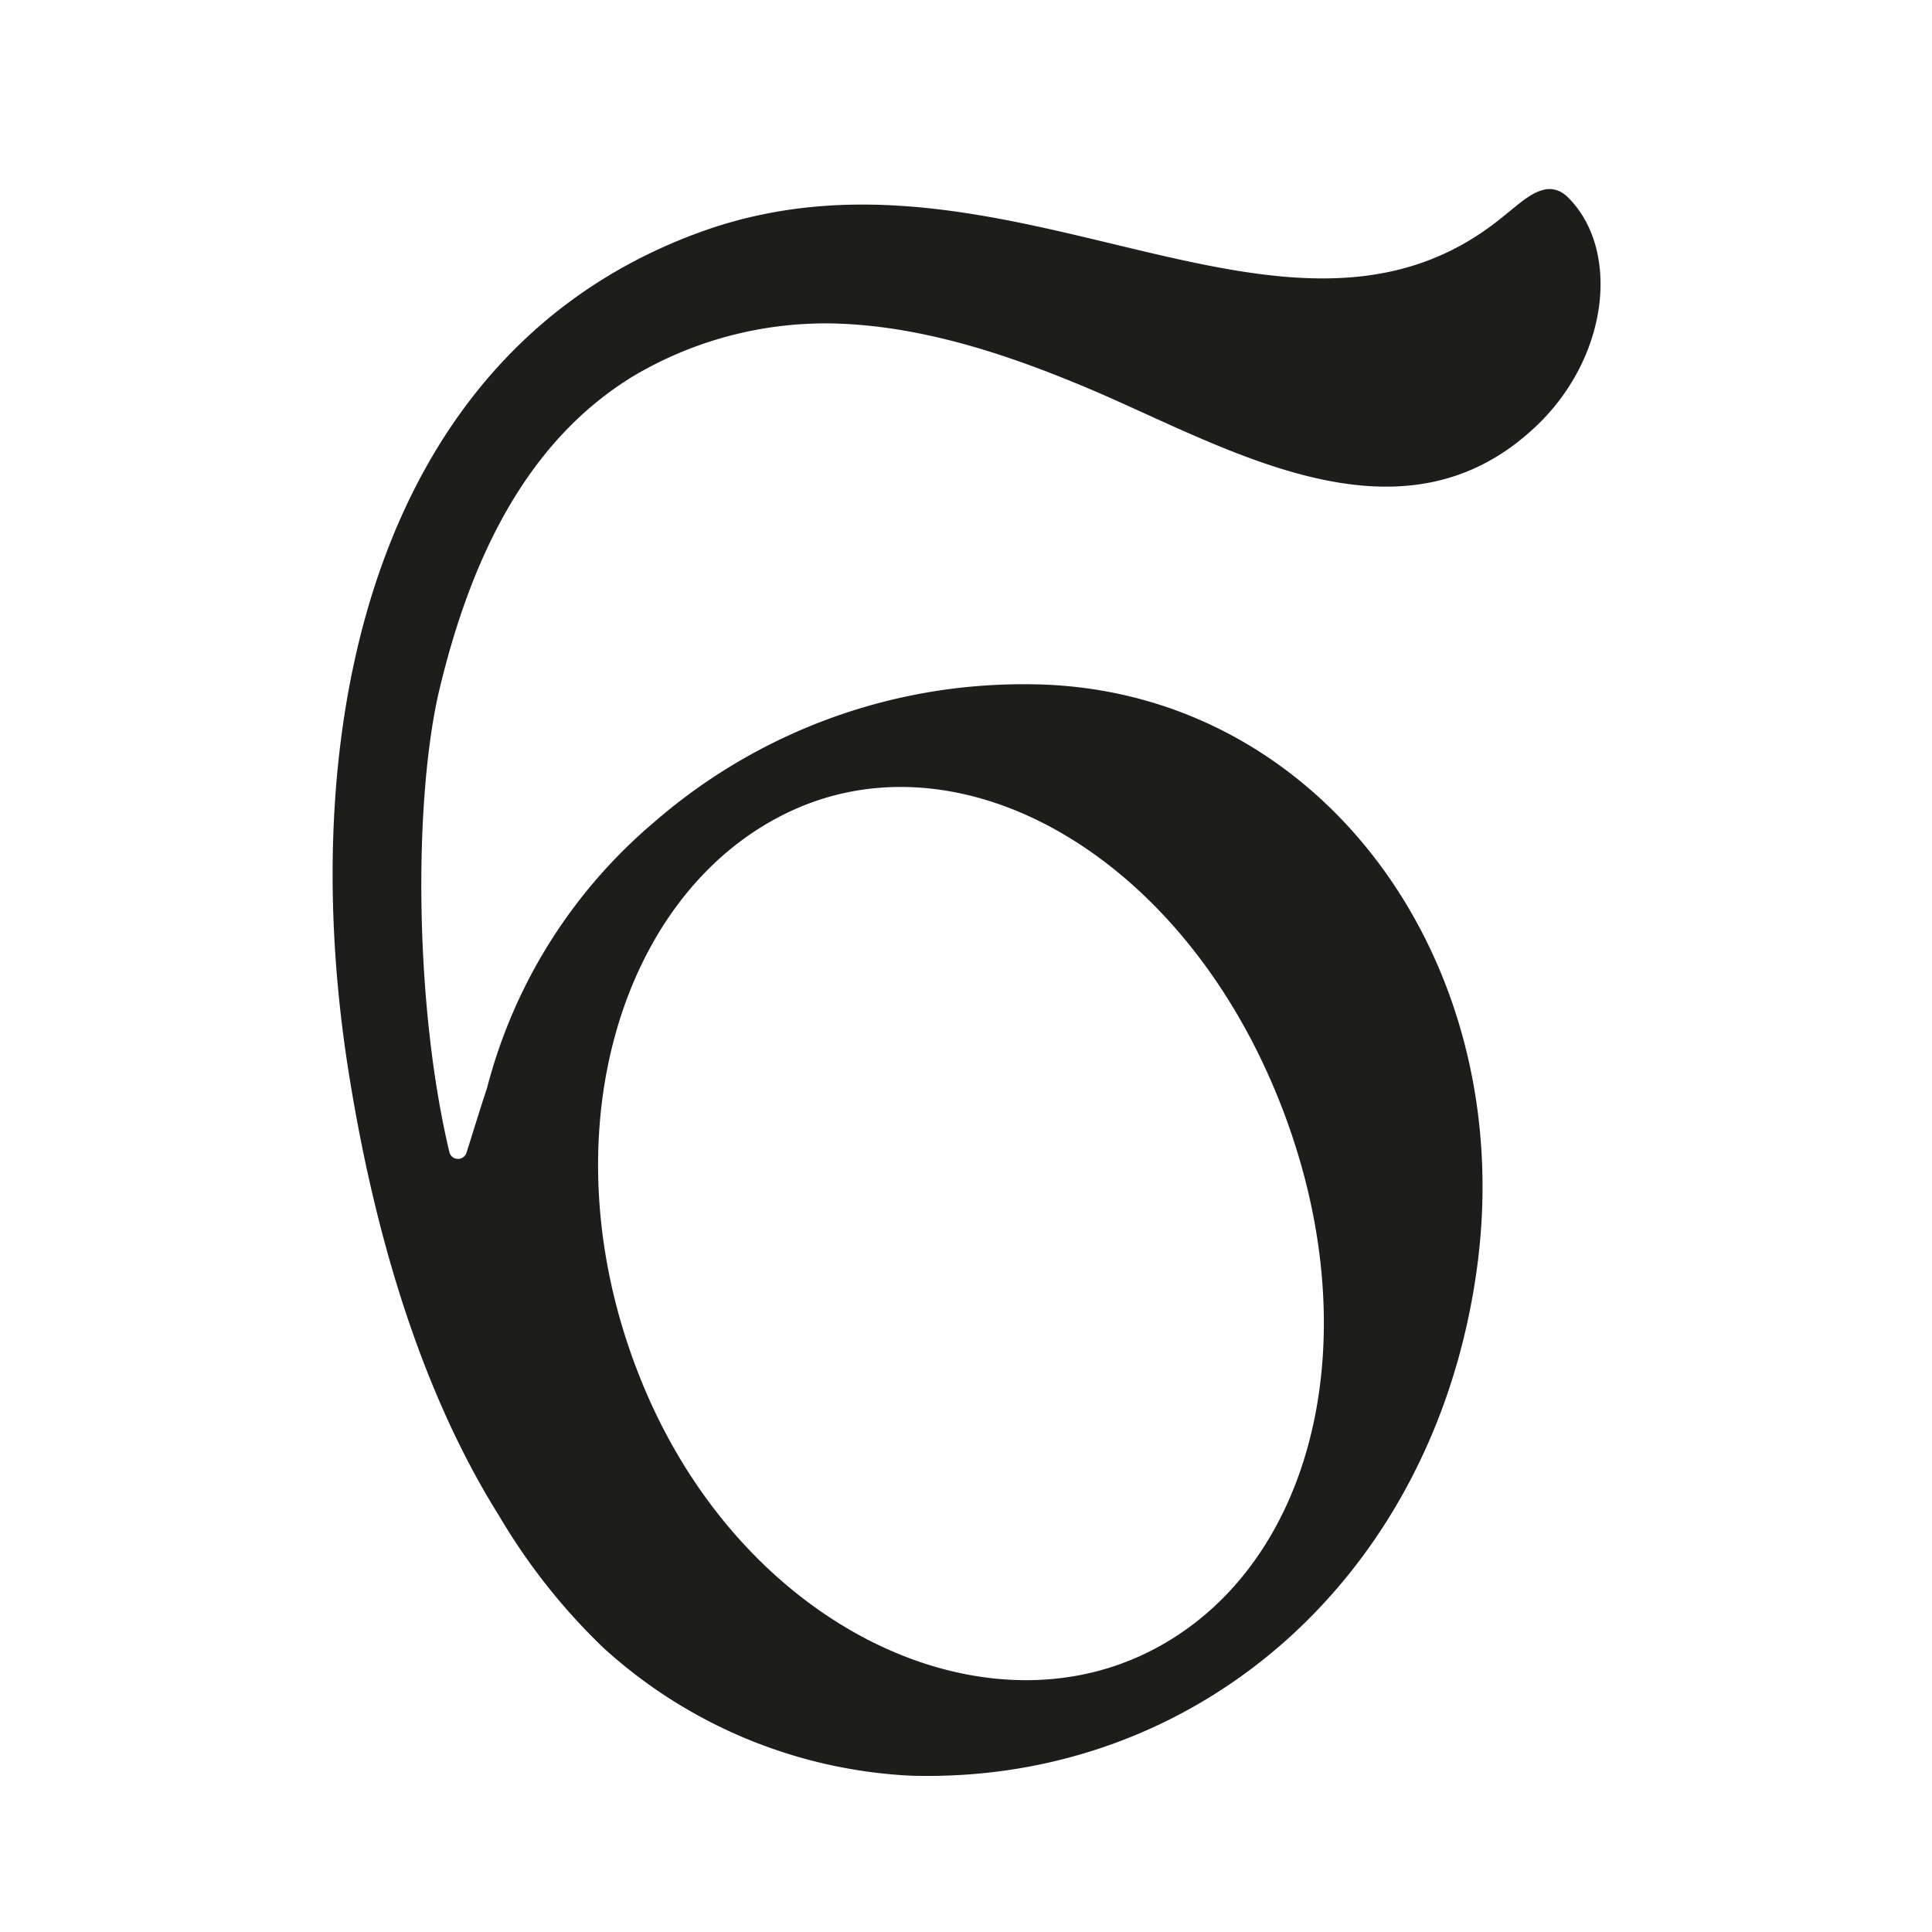 <svg id="Слой_1" data-name="Слой 1" xmlns="http://www.w3.org/2000/svg" viewBox="0 0 120 120"><defs><style>.cls-1{fill:none;}.cls-2{fill:#1d1d1b;}</style></defs><rect class="cls-1" width="120" height="120"/><path class="cls-2" d="M39.39,23.33A23.4,23.4,0,0,1,52.05,20.1c5,.17,10,1.74,14.62,3.64,8.84,3.56,20.24,11.16,29,2.48,4.37-4.38,4.89-10.88,1.68-14-1.34-1.25-2.72.24-4,1.24-13.41,11-30.78-5.87-49.73.91-20.25,7.27-25.38,30.36-22,52,2,12.75,5.54,21.67,9.38,27.78a38.18,38.18,0,0,0,6.47,8.19,30.56,30.56,0,0,0,19.07,7.95c17.88.54,32.64-12.43,35.21-31.62s-10-36.17-28-36.17a34.92,34.92,0,0,0-23.16,8.6A32.18,32.18,0,0,0,30.25,67.58c-.5,1.51-.95,3-1.27,4a.55.55,0,0,1-.55.4.54.54,0,0,1-.52-.43c-2.18-9.16-2.21-21.76-.66-28.54C29.14,35,32.56,27.46,39.39,23.33Zm9.35,27.23h0C59.27,45.34,72.79,52.64,79.1,67.5s2.75,29.9-7.79,35.12S46.22,101,40,86.17,38.2,55.78,48.74,50.56Z" transform="translate(0)"/></svg>